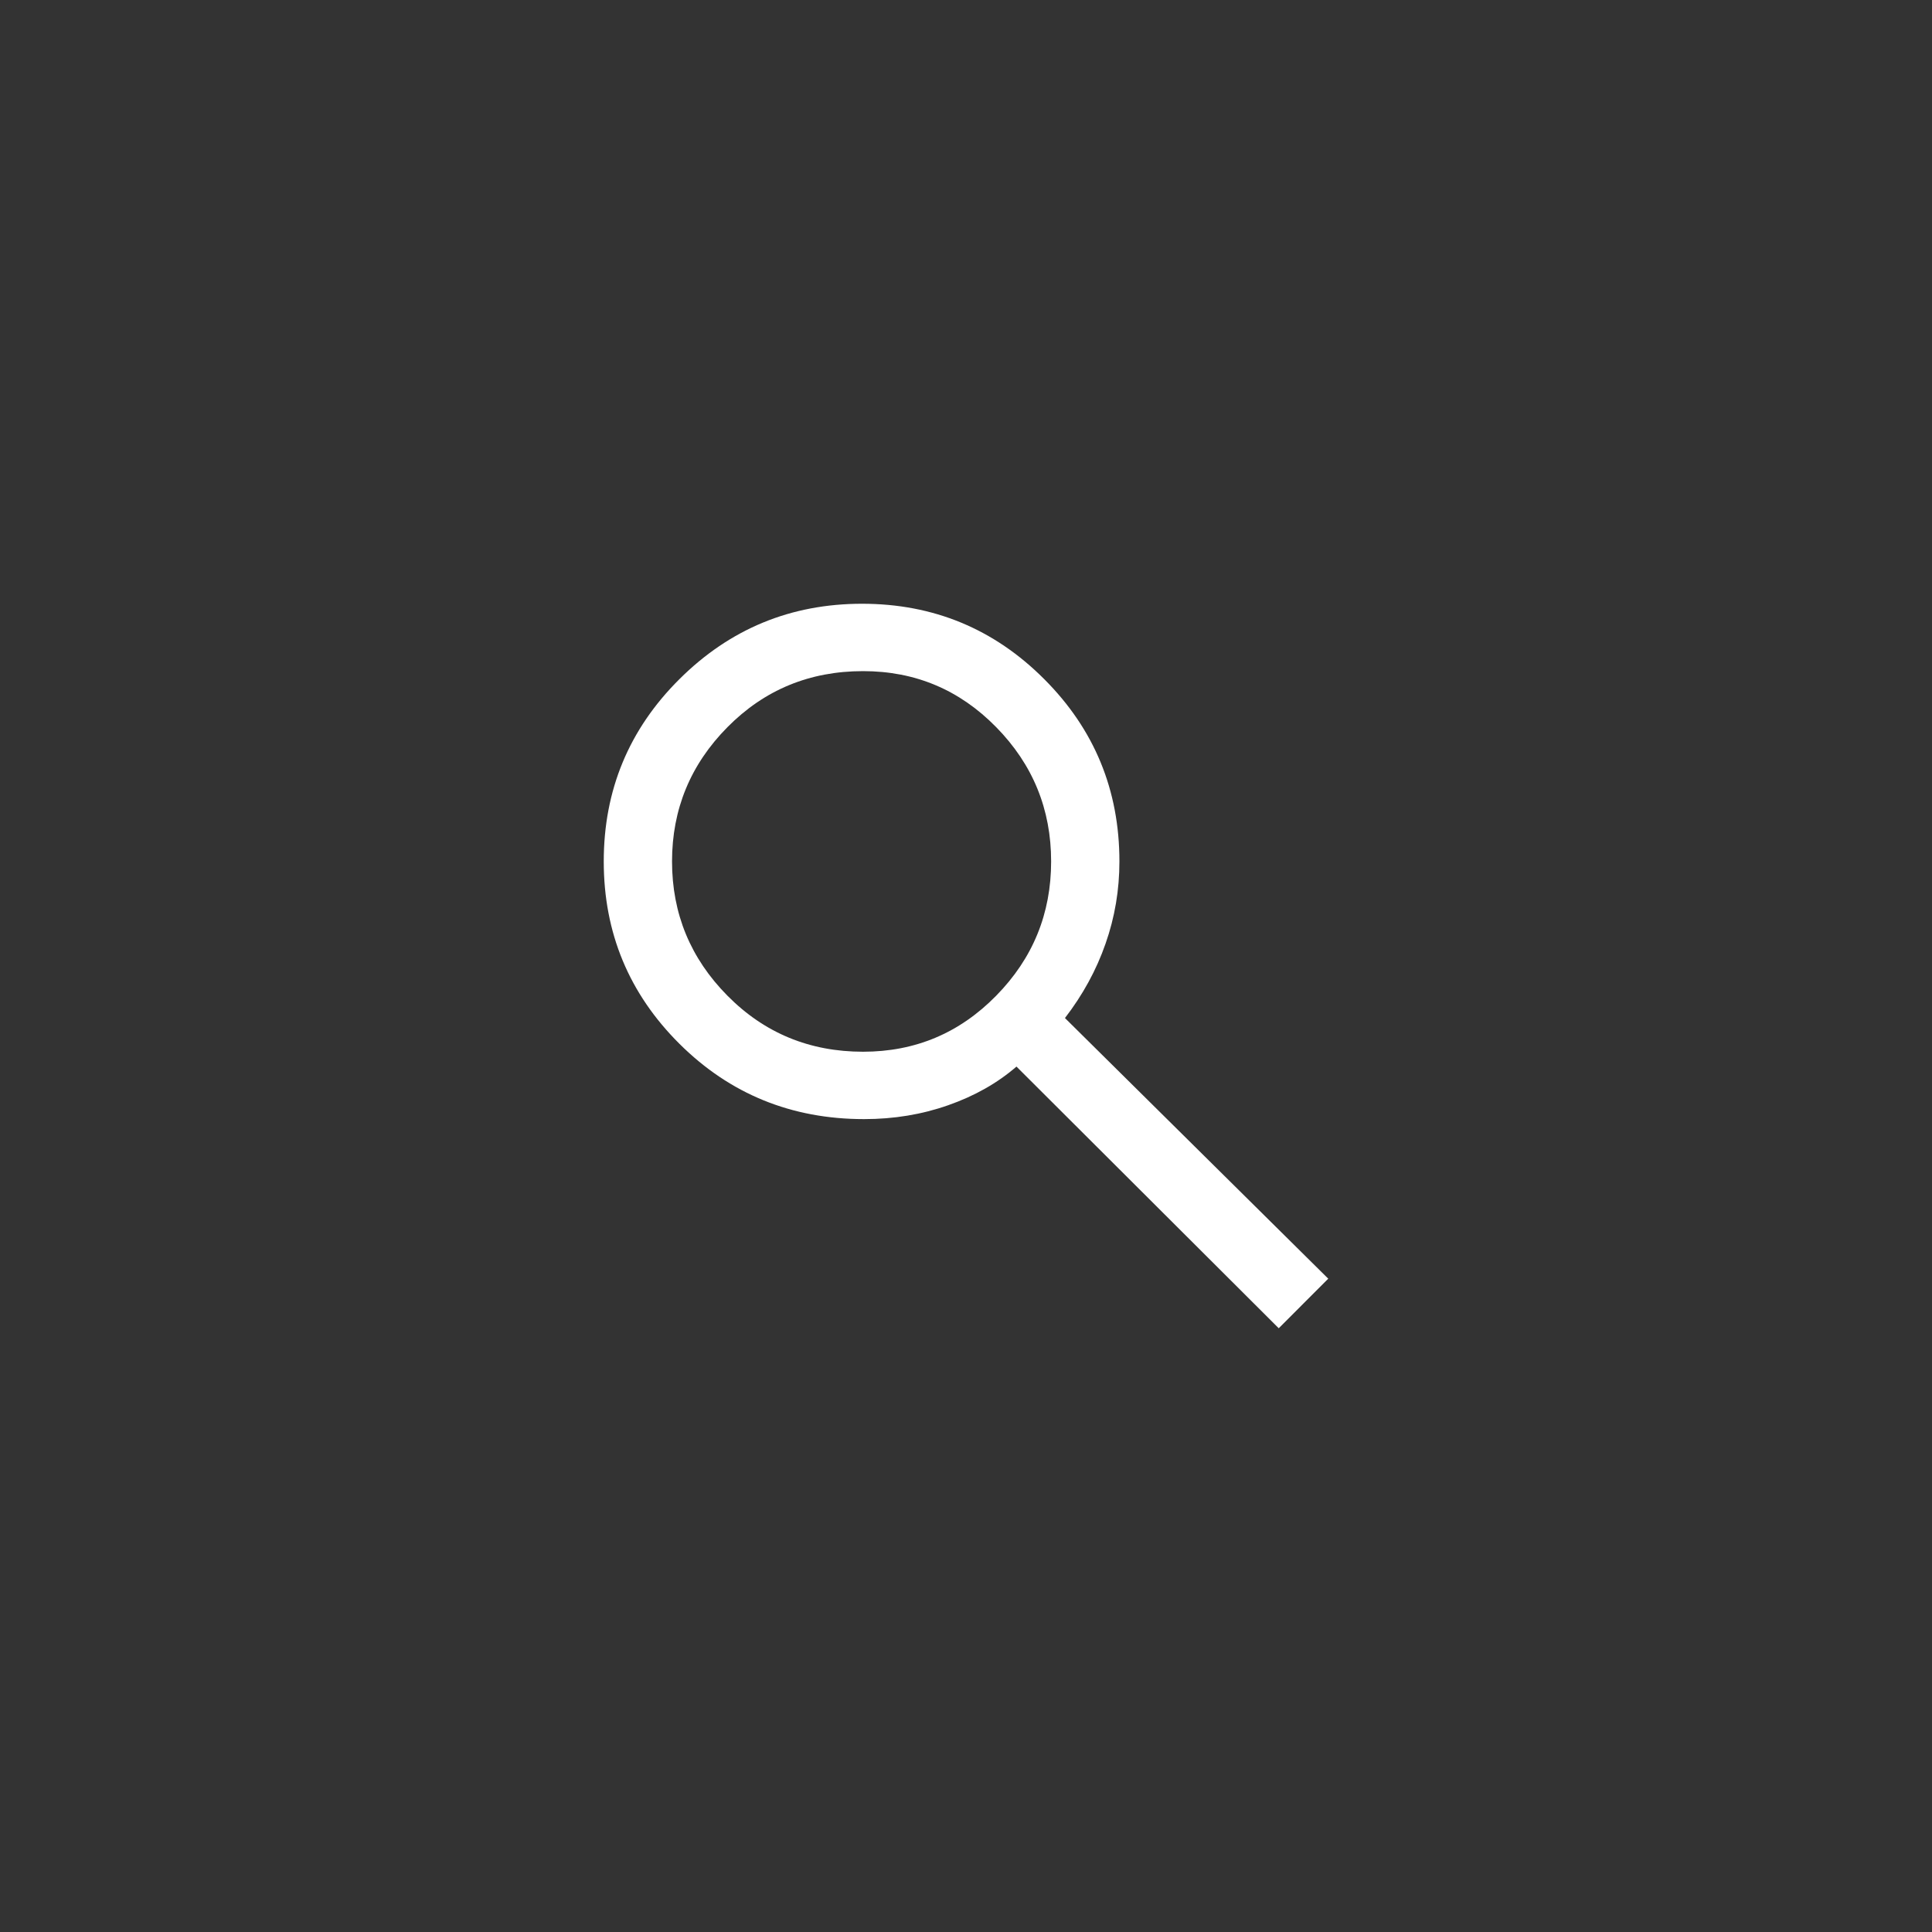 <svg width="32" height="32" viewBox="0 0 32 32" fill="none" xmlns="http://www.w3.org/2000/svg">
<rect x="0" y="0" width="32" height="32" fill="#333333" stroke="none"/>
<path d="M21.18 22L16.836 17.666C16.519 17.94 16.142 18.153 15.705 18.306C15.268 18.46 14.803 18.536 14.312 18.536C13.109 18.536 12.09 18.12 11.254 17.289C10.418 16.457 10 15.45 10 14.268C10 13.086 10.418 12.079 11.254 11.248C12.09 10.416 13.098 10 14.279 10C15.459 10 16.465 10.416 17.295 11.248C18.126 12.079 18.541 13.086 18.541 14.268C18.541 14.739 18.465 15.193 18.311 15.631C18.159 16.068 17.934 16.479 17.639 16.862L22 21.179L21.18 22ZM14.295 17.42C15.159 17.42 15.893 17.111 16.5 16.492C17.107 15.874 17.41 15.133 17.41 14.268C17.41 13.404 17.107 12.662 16.5 12.044C15.893 11.425 15.159 11.116 14.295 11.116C13.41 11.116 12.661 11.425 12.049 12.044C11.437 12.662 11.131 13.404 11.131 14.268C11.131 15.133 11.437 15.874 12.049 16.492C12.661 17.111 13.41 17.42 14.295 17.42Z" fill="white"/>
</svg>
